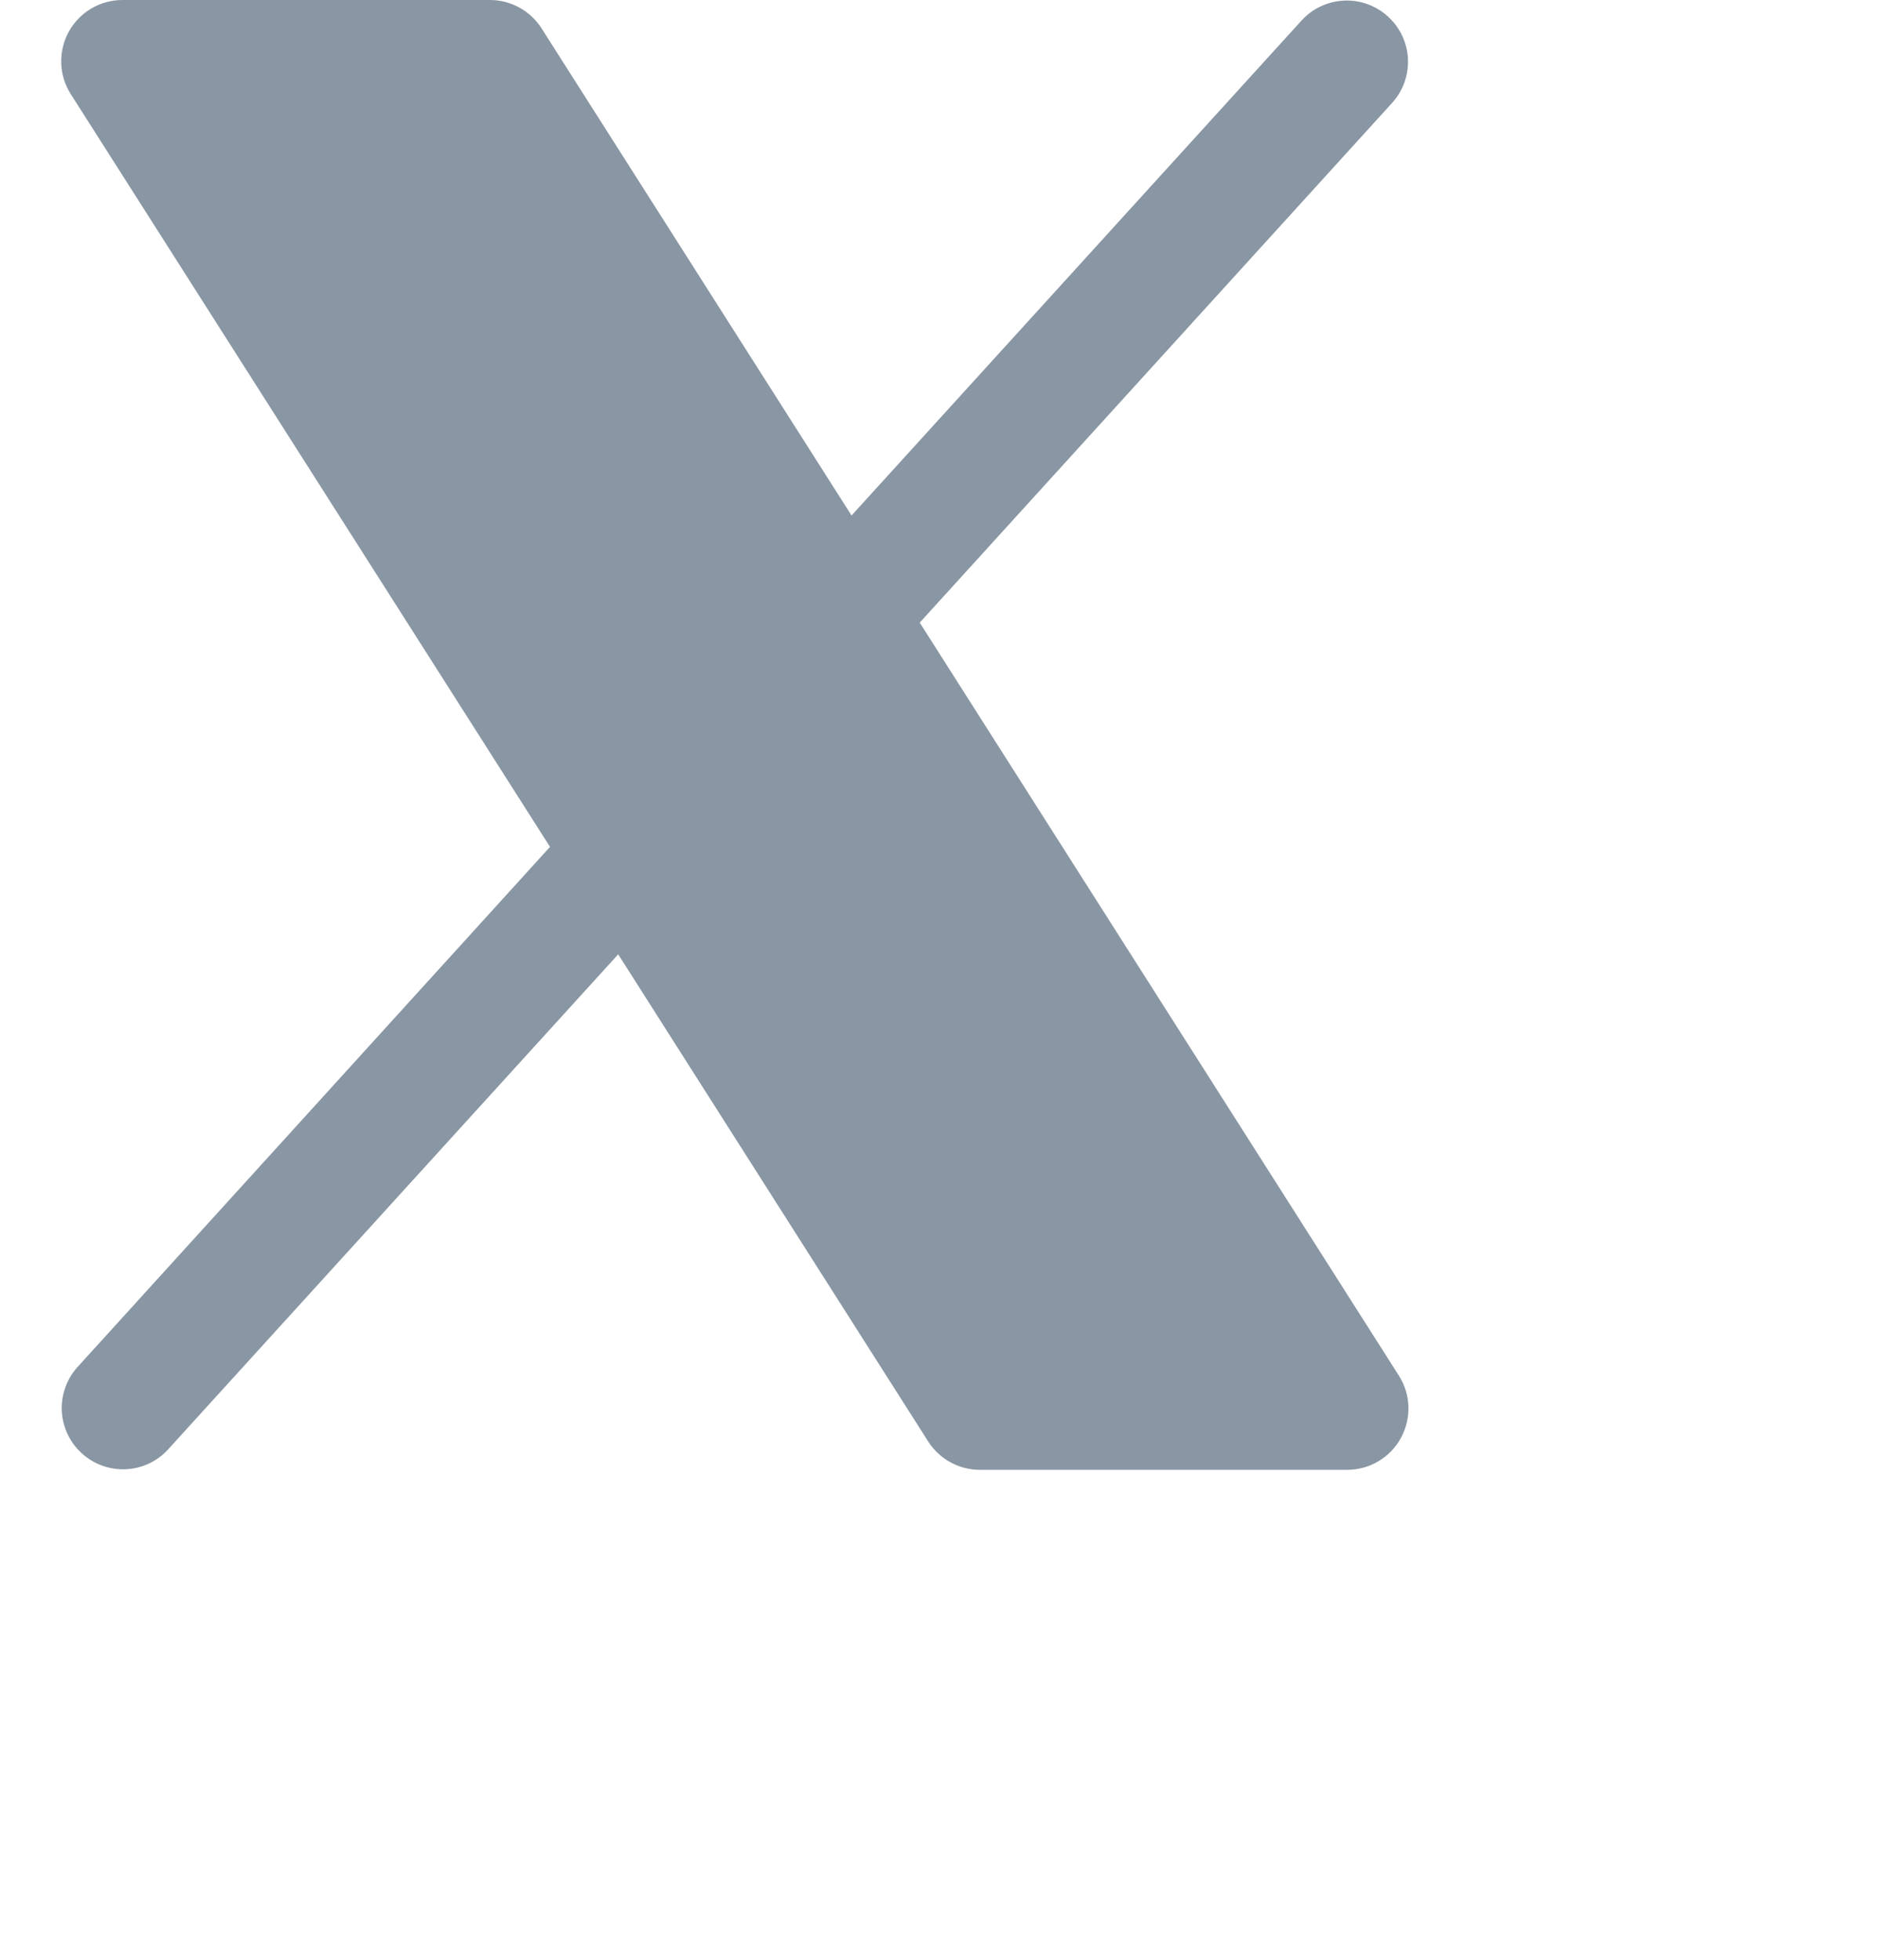 <svg width="23" height="24" viewBox="0 0 23 24" fill="none" xmlns="http://www.w3.org/2000/svg">
  <path
    d="M17.156 17.611C17.092 17.729 16.997 17.827 16.881 17.895C16.766 17.964 16.634 18 16.5 18H12C11.874 18 11.75 17.968 11.639 17.907C11.528 17.846 11.435 17.759 11.367 17.652L7.571 11.687L2.055 17.754C1.921 17.899 1.735 17.985 1.537 17.993C1.34 18.001 1.148 17.931 1.002 17.798C0.856 17.666 0.768 17.481 0.757 17.284C0.747 17.087 0.814 16.893 0.945 16.746L6.736 10.371L0.867 1.153C0.795 1.04 0.754 0.909 0.75 0.775C0.746 0.64 0.777 0.507 0.842 0.389C0.907 0.271 1.002 0.173 1.118 0.104C1.234 0.036 1.366 -6.53095e-05 1.5 8.87202e-08H6C6.126 3.91221e-05 6.25 0.032 6.361 0.093C6.472 0.154 6.565 0.241 6.633 0.348L10.429 6.313L15.945 0.246C16.079 0.101 16.265 0.016 16.463 0.007C16.66 -0.001 16.852 0.069 16.998 0.202C17.144 0.334 17.232 0.519 17.243 0.716C17.253 0.913 17.186 1.107 17.055 1.254L11.264 7.625L17.133 16.848C17.205 16.961 17.245 17.092 17.249 17.226C17.253 17.36 17.221 17.493 17.156 17.611Z"
    fill="#8996A3" />
</svg>